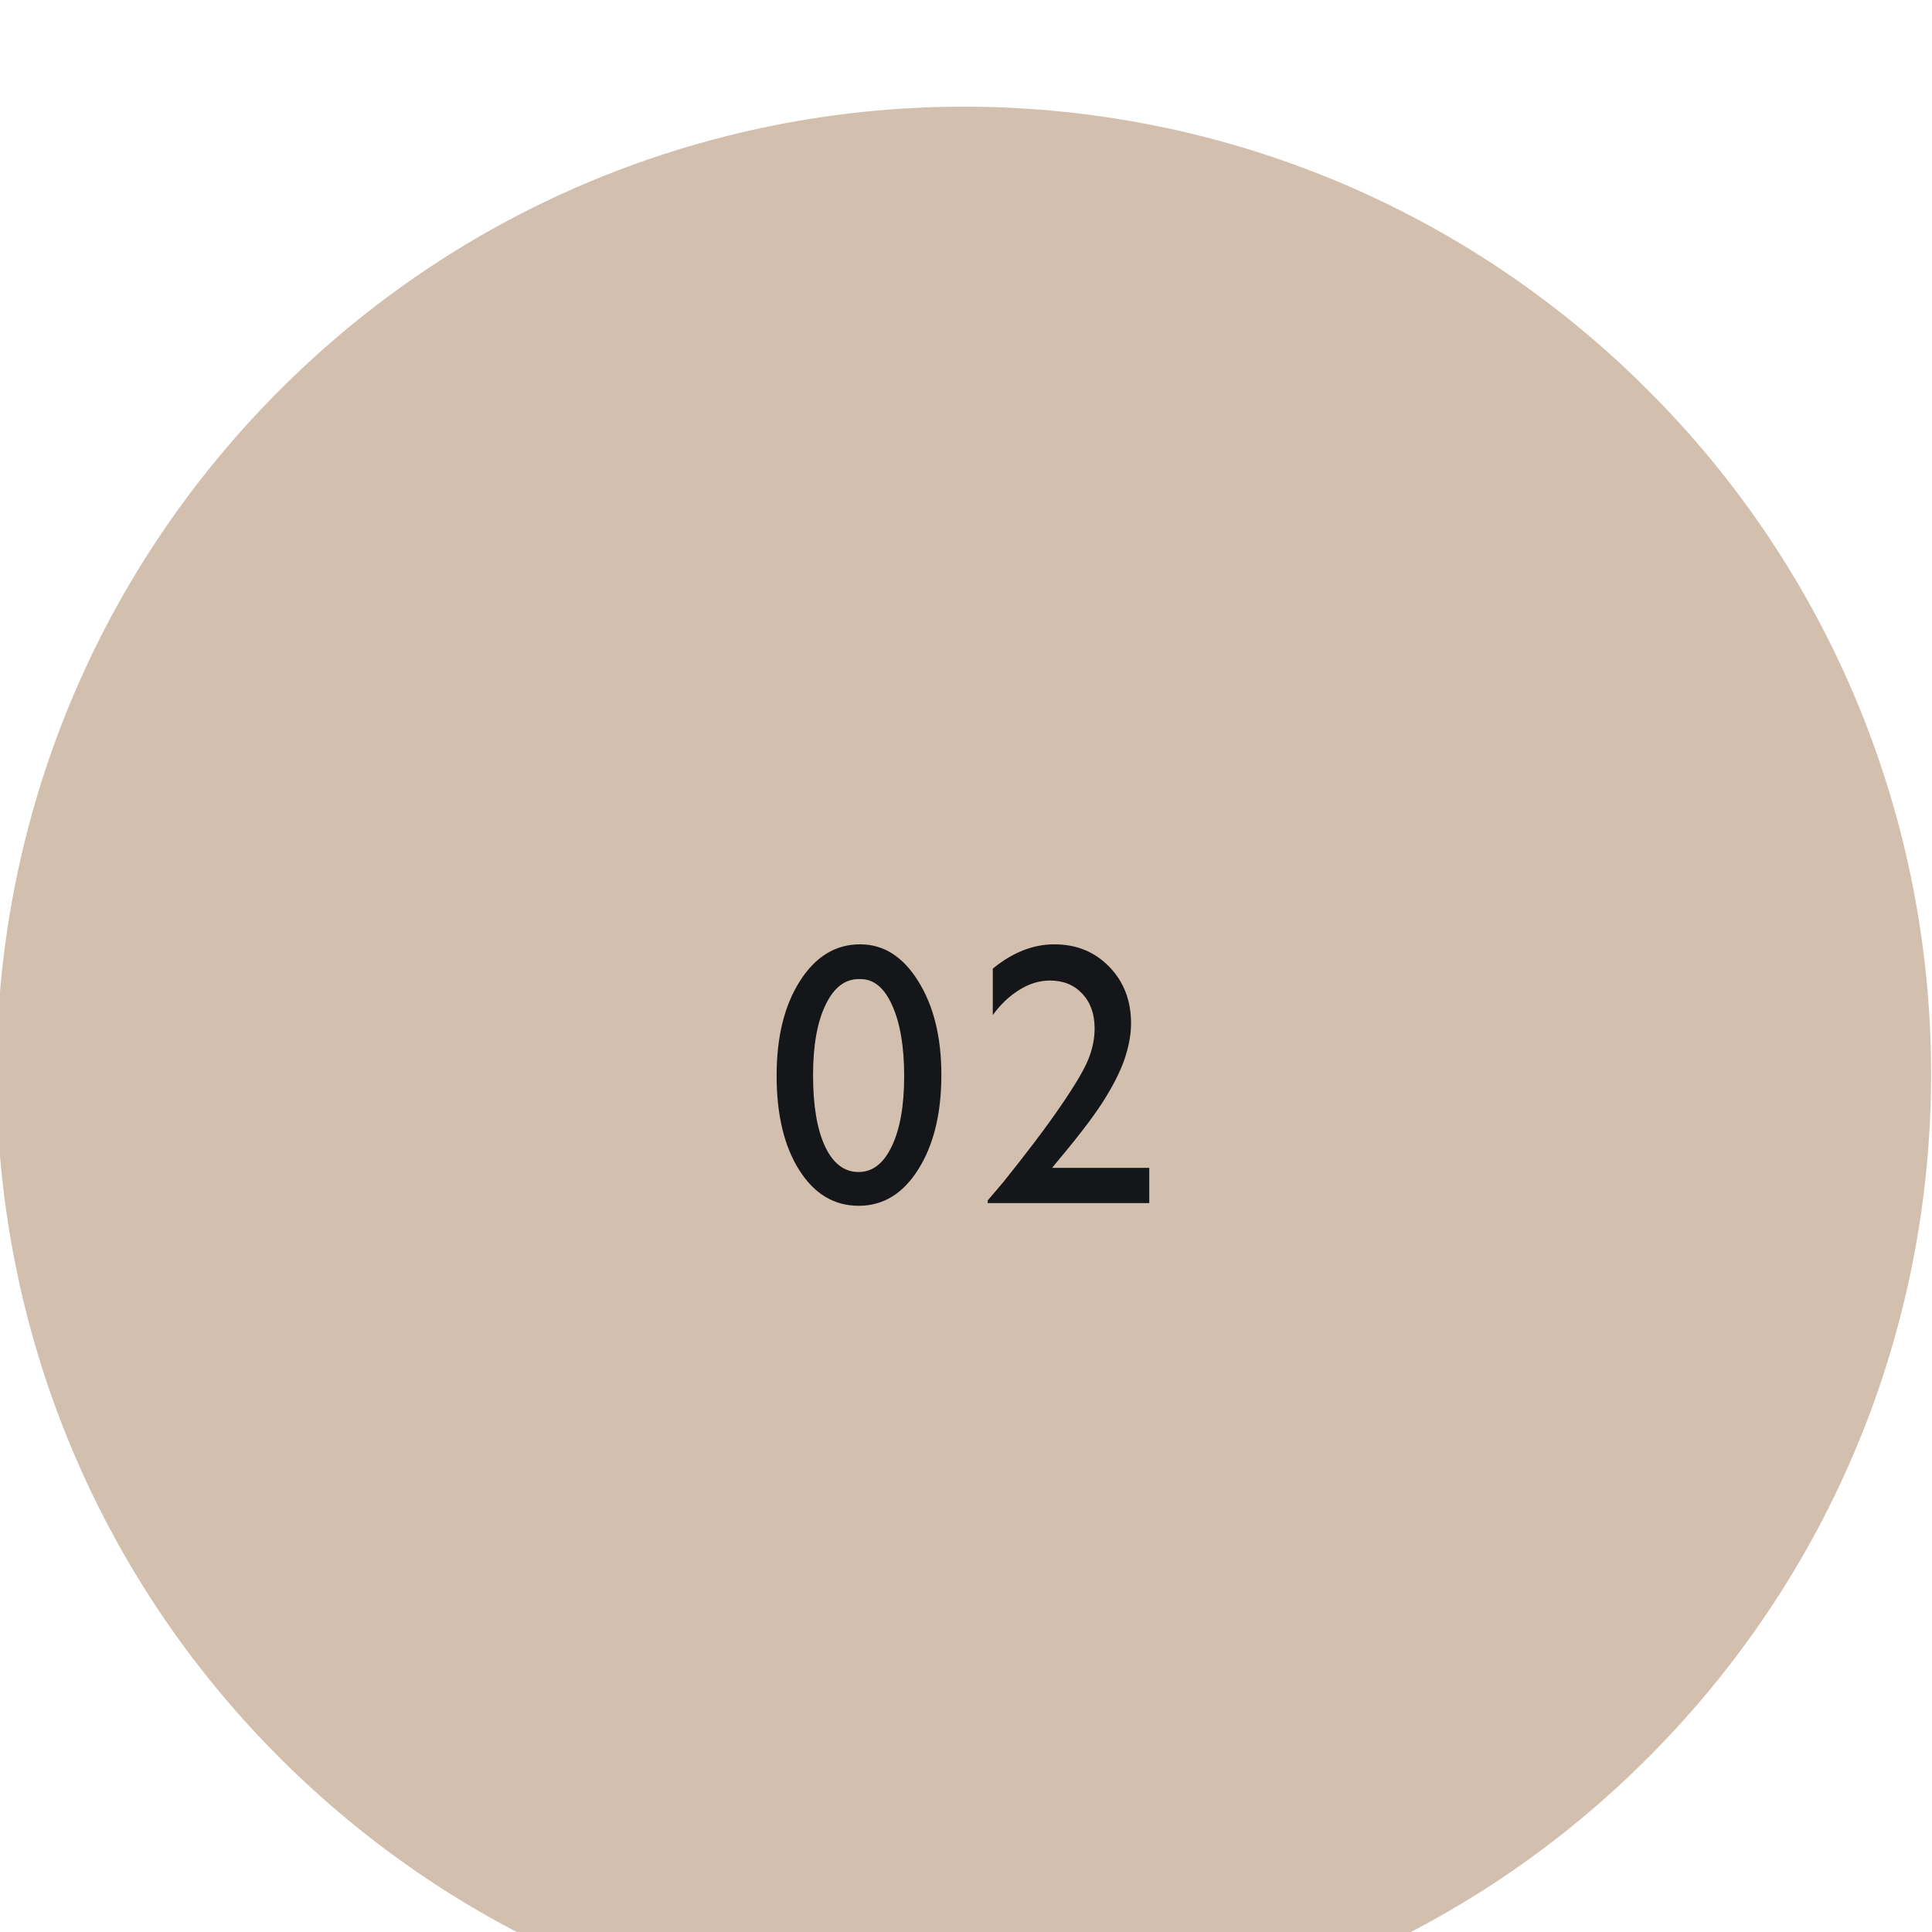 <?xml version="1.0" encoding="UTF-8" standalone="no"?>
<!-- Created with Inkscape (http://www.inkscape.org/) -->

<svg
   width="32.914mm"
   height="32.914mm"
   viewBox="0 0 32.914 32.914"
   version="1.1"
   id="svg1"
   xml:space="preserve"
   xmlns:inkscape="http://www.inkscape.org/namespaces/inkscape"
   xmlns:sodipodi="http://sodipodi.sourceforge.net/DTD/sodipodi-0.dtd"
   xmlns="http://www.w3.org/2000/svg"
   xmlns:svg="http://www.w3.org/2000/svg"><sodipodi:namedview
     id="namedview1"
     pagecolor="#ffffff"
     bordercolor="#000000"
     borderopacity="0.25"
     inkscape:showpageshadow="2"
     inkscape:pageopacity="0.0"
     inkscape:pagecheckerboard="0"
     inkscape:deskcolor="#d1d1d1"
     inkscape:document-units="mm"><inkscape:page
       x="1.9268268e-06"
       y="2.0812548e-05"
       width="32.914"
       height="32.914"
       id="page3"
       margin="0"
       bleed="0" /></sodipodi:namedview><defs
     id="defs1"><clipPath
       clipPathUnits="userSpaceOnUse"
       id="clipPath284"><path
         d="M 0,0 H 1366 V 5710 H 0 Z"
         transform="translate(-438.042,-2331.562)"
         id="path284" /></clipPath></defs><g
     id="g1"
     inkscape:groupmode="layer"
     inkscape:label="16"
     transform="matrix(0.265,0,0,0.265,42.276,-1149.697)"><g
       id="g7"
       inkscape:export-filename="tpj-2.png"
       inkscape:export-xdpi="96"
       inkscape:export-ydpi="96"
       transform="translate(14.259,-42.776)"><g
         id="g282"
         transform="translate(-651.153,-11.09)"><path
           id="path283"
           d="M 0,0 C 17.897,18.533 17.382,48.066 -1.151,65.963 -19.685,83.86 -49.217,83.344 -67.114,64.812 -85.011,46.278 -84.496,16.746 -65.963,-1.152 -47.43,-19.049 -17.897,-18.533 0,0"
           style="fill:#d3bfae;fill-opacity:1;fill-rule:nonzero;stroke:none"
           transform="matrix(1.333,0,0,-1.333,584.055,4504.584)"
           clip-path="url(#clipPath284)" /></g><g
         id="g284"
         transform="translate(-651.153,-11.09)"><path
           id="path285"
           d="m 4.582,-12.481 c 1.131,0 2.065,0.595 2.801,1.781 0.741,1.189 1.113,2.692 1.113,4.512 0,1.869 -0.372,3.387 -1.113,4.559 -0.735,1.172 -1.693,1.758 -2.871,1.758 -1.189,0 -2.145,-0.574 -2.871,-1.723 -0.727,-1.148 -1.09,-2.666 -1.09,-4.559 0,-1.866 0.375,-3.387 1.125,-4.559 0.75,-1.178 1.717,-1.77 2.906,-1.77 z m 0.023,1.676 h -0.094 c -0.674,0 -1.207,0.419 -1.605,1.254 -0.398,0.829 -0.598,1.954 -0.598,3.375 0,1.462 0.19,2.607 0.574,3.434 0.39,0.829 0.929,1.242 1.617,1.242 0.68,0 1.213,-0.413 1.605,-1.242 0.398,-0.826 0.598,-1.951 0.598,-3.375 0,-1.43 -0.193,-2.566 -0.574,-3.41 -0.375,-0.85 -0.885,-1.277 -1.523,-1.277 z m 9.231,9.105 h 4.687 V -4.5312499e-5 H 10.731 V -0.129 l 0.738,-0.867 c 1.154,-1.436 2.074,-2.651 2.754,-3.645 0.686,-0.999 1.137,-1.752 1.348,-2.262 0.211,-0.516 0.316,-1.022 0.316,-1.523 0,-0.694 -0.199,-1.254 -0.598,-1.676 -0.393,-0.422 -0.911,-0.633 -1.559,-0.633 -0.501,0 -0.99,0.149 -1.465,0.445 -0.478,0.29 -0.908,0.697 -1.289,1.219 v -2.238 c 0.952,-0.779 1.939,-1.172 2.965,-1.172 1.069,0 1.951,0.36 2.648,1.078 0.703,0.721 1.055,1.629 1.055,2.73 0,0.501 -0.091,1.031 -0.27,1.594 -0.173,0.557 -0.48,1.201 -0.926,1.934 -0.439,0.735 -1.184,1.731 -2.238,2.988 z m 0,0"
           style="fill:#151619;fill-opacity:1;fill-rule:nonzero;stroke:none"
           aria-label="02"
           transform="matrix(1.333,0,0,1.333,526.555,4469.691)" /></g></g></g></svg>
